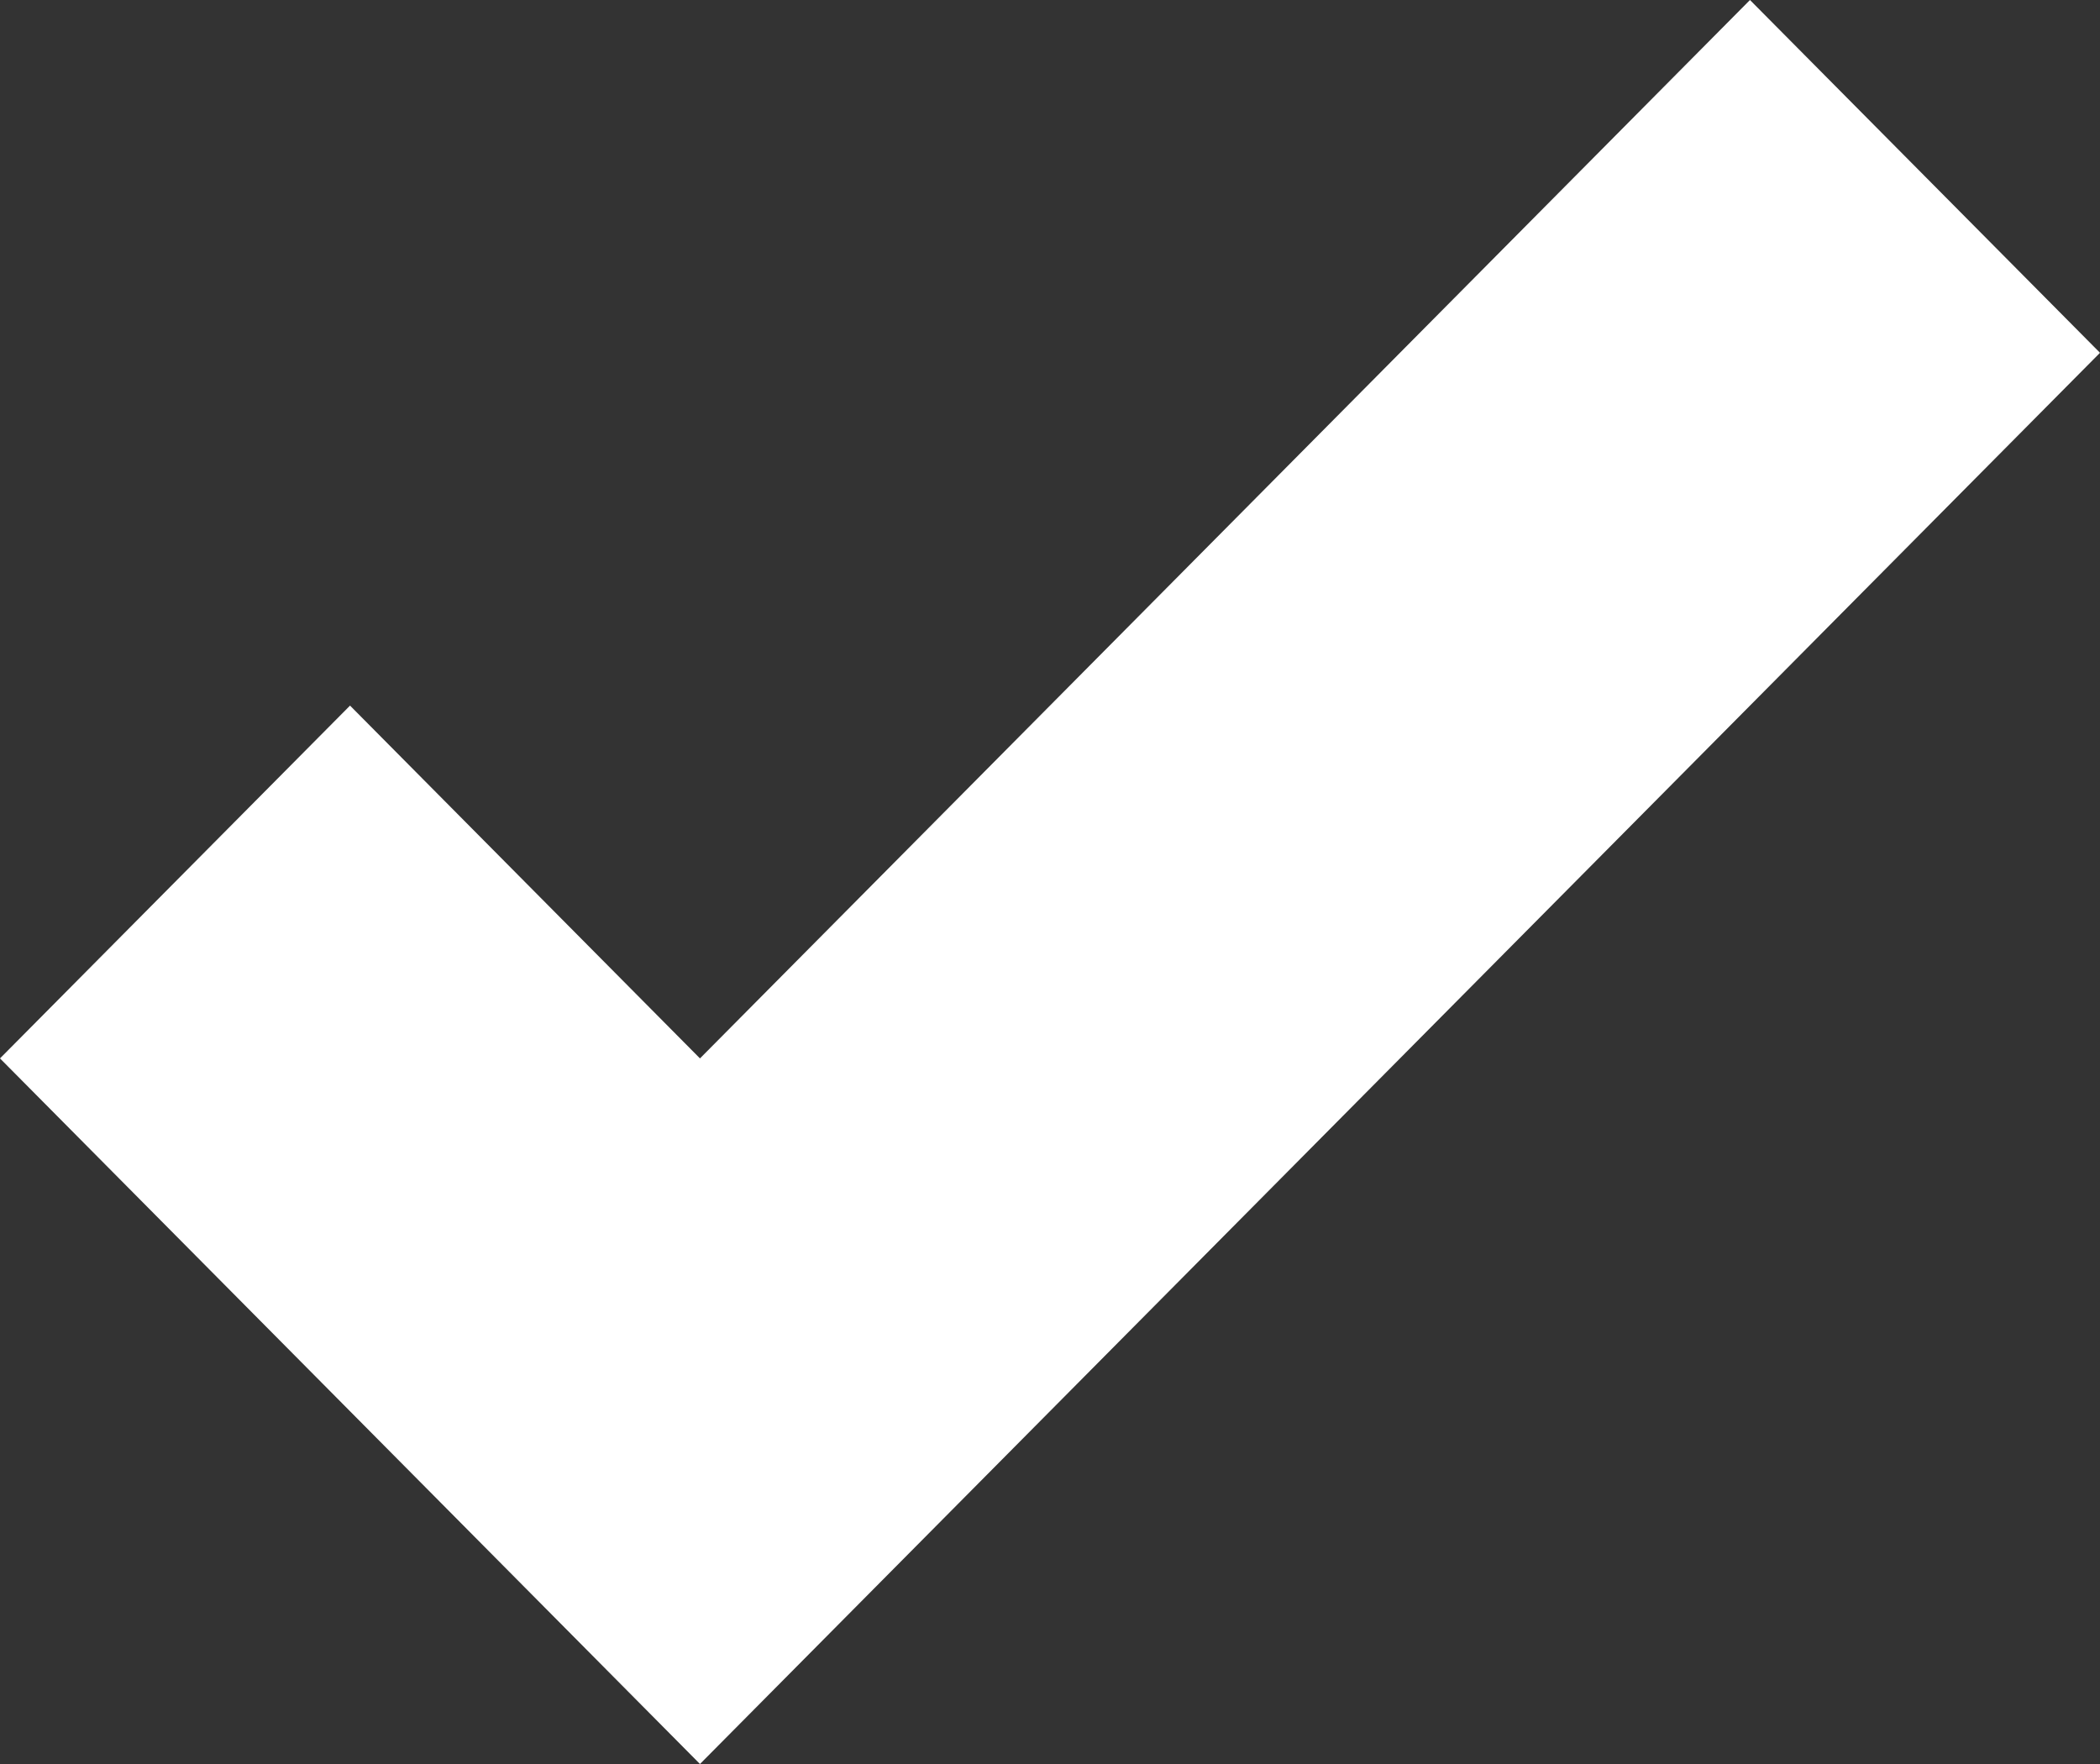 <svg width="25px" height="21px" viewBox="0 0 25 21" version="1.1" xmlns="http://www.w3.org/2000/svg" xmlns:xlink="http://www.w3.org/1999/xlink">
    <rect x="0" y="0" width="25" height="21" fill="#333333" stroke="none"/>
    <!-- Generator: Sketch 51.3 (57544) - http://www.bohemiancoding.com/sketch -->
    <desc>Created with Sketch.</desc>
    <defs></defs>
    <g id="Welcome" stroke="none" stroke-width="1" fill="none" fill-rule="evenodd">
        <g id="Desktop-HD" transform="translate(-738, -1949)" fill="#FFFFFF" fill-rule="nonzero">
            <g id="iconfinder_check_298738" transform="translate(738, 1949)">
                <polygon id="Shape" points="20.833 0 8.333 12.6 4.167 8.4 0 12.6 8.333 21 25 4.2"></polygon>
            </g>
        </g>
    </g>
</svg>